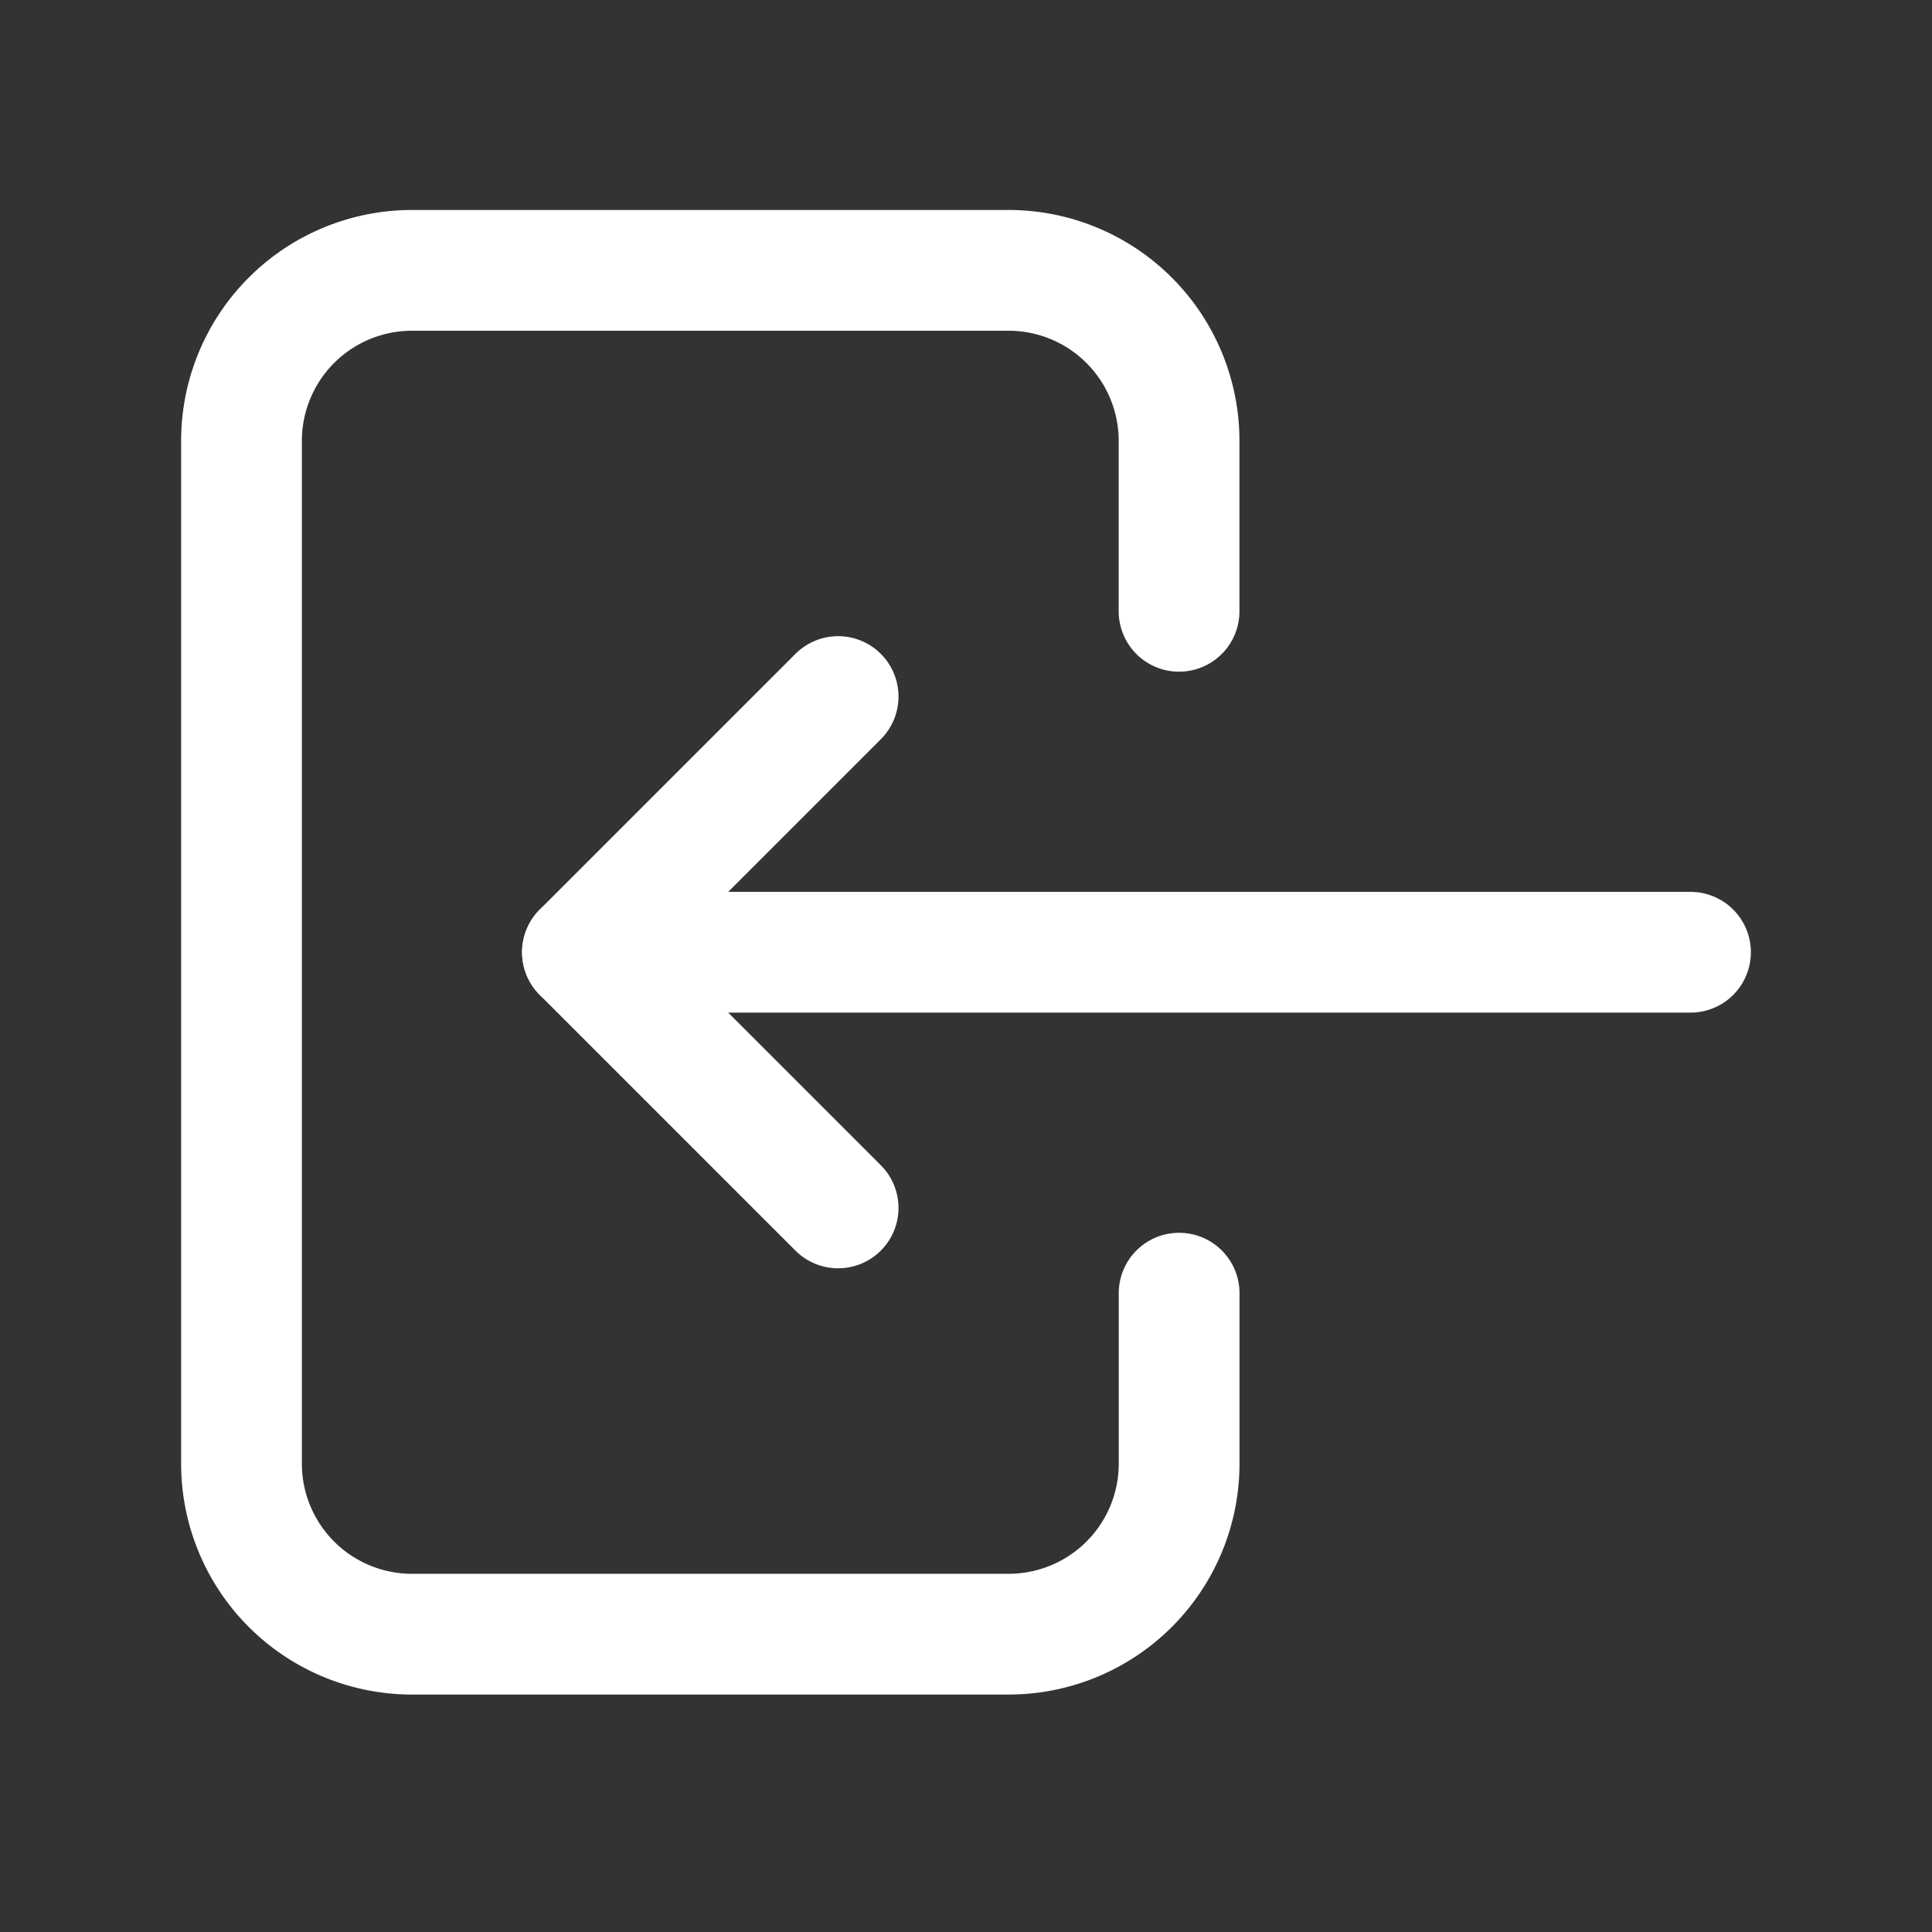 <svg xmlns="http://www.w3.org/2000/svg" width="32" height="32" viewBox="0 0 32 32">
  <rect x="0" y="0" width="32" height="32" fill="#333333" stroke="none"/>
  <g id="icon_login" transform="translate(-902 -34)">
    <rect id="長方形_5" data-name="長方形 5" width="32" height="32" transform="translate(902 34)" fill="none"/>
    <path id="パス_14" data-name="パス 14" d="M19.529,9.647V6.824A2.824,2.824,0,0,0,16.706,4H6.824A2.824,2.824,0,0,0,4,6.824V23.765a2.824,2.824,0,0,0,2.824,2.824h9.882a2.824,2.824,0,0,0,2.824-2.824V20.941" transform="translate(902 34.478)" fill="none" stroke="#fff" stroke-linecap="round" stroke-linejoin="round" stroke-width="2"/>
    <path id="パス_15" data-name="パス 15" d="M26.353,13.235H8L12.235,9" transform="translate(903.647 36.537)" fill="none" stroke="#fff" stroke-linecap="round" stroke-linejoin="round" stroke-width="2"/>
    <path id="パス_16" data-name="パス 16" d="M12.235,16.235,8,12" transform="translate(903.647 37.772)" fill="none" stroke="#fff" stroke-linecap="round" stroke-linejoin="round" stroke-width="2"/>
  </g>
</svg>
